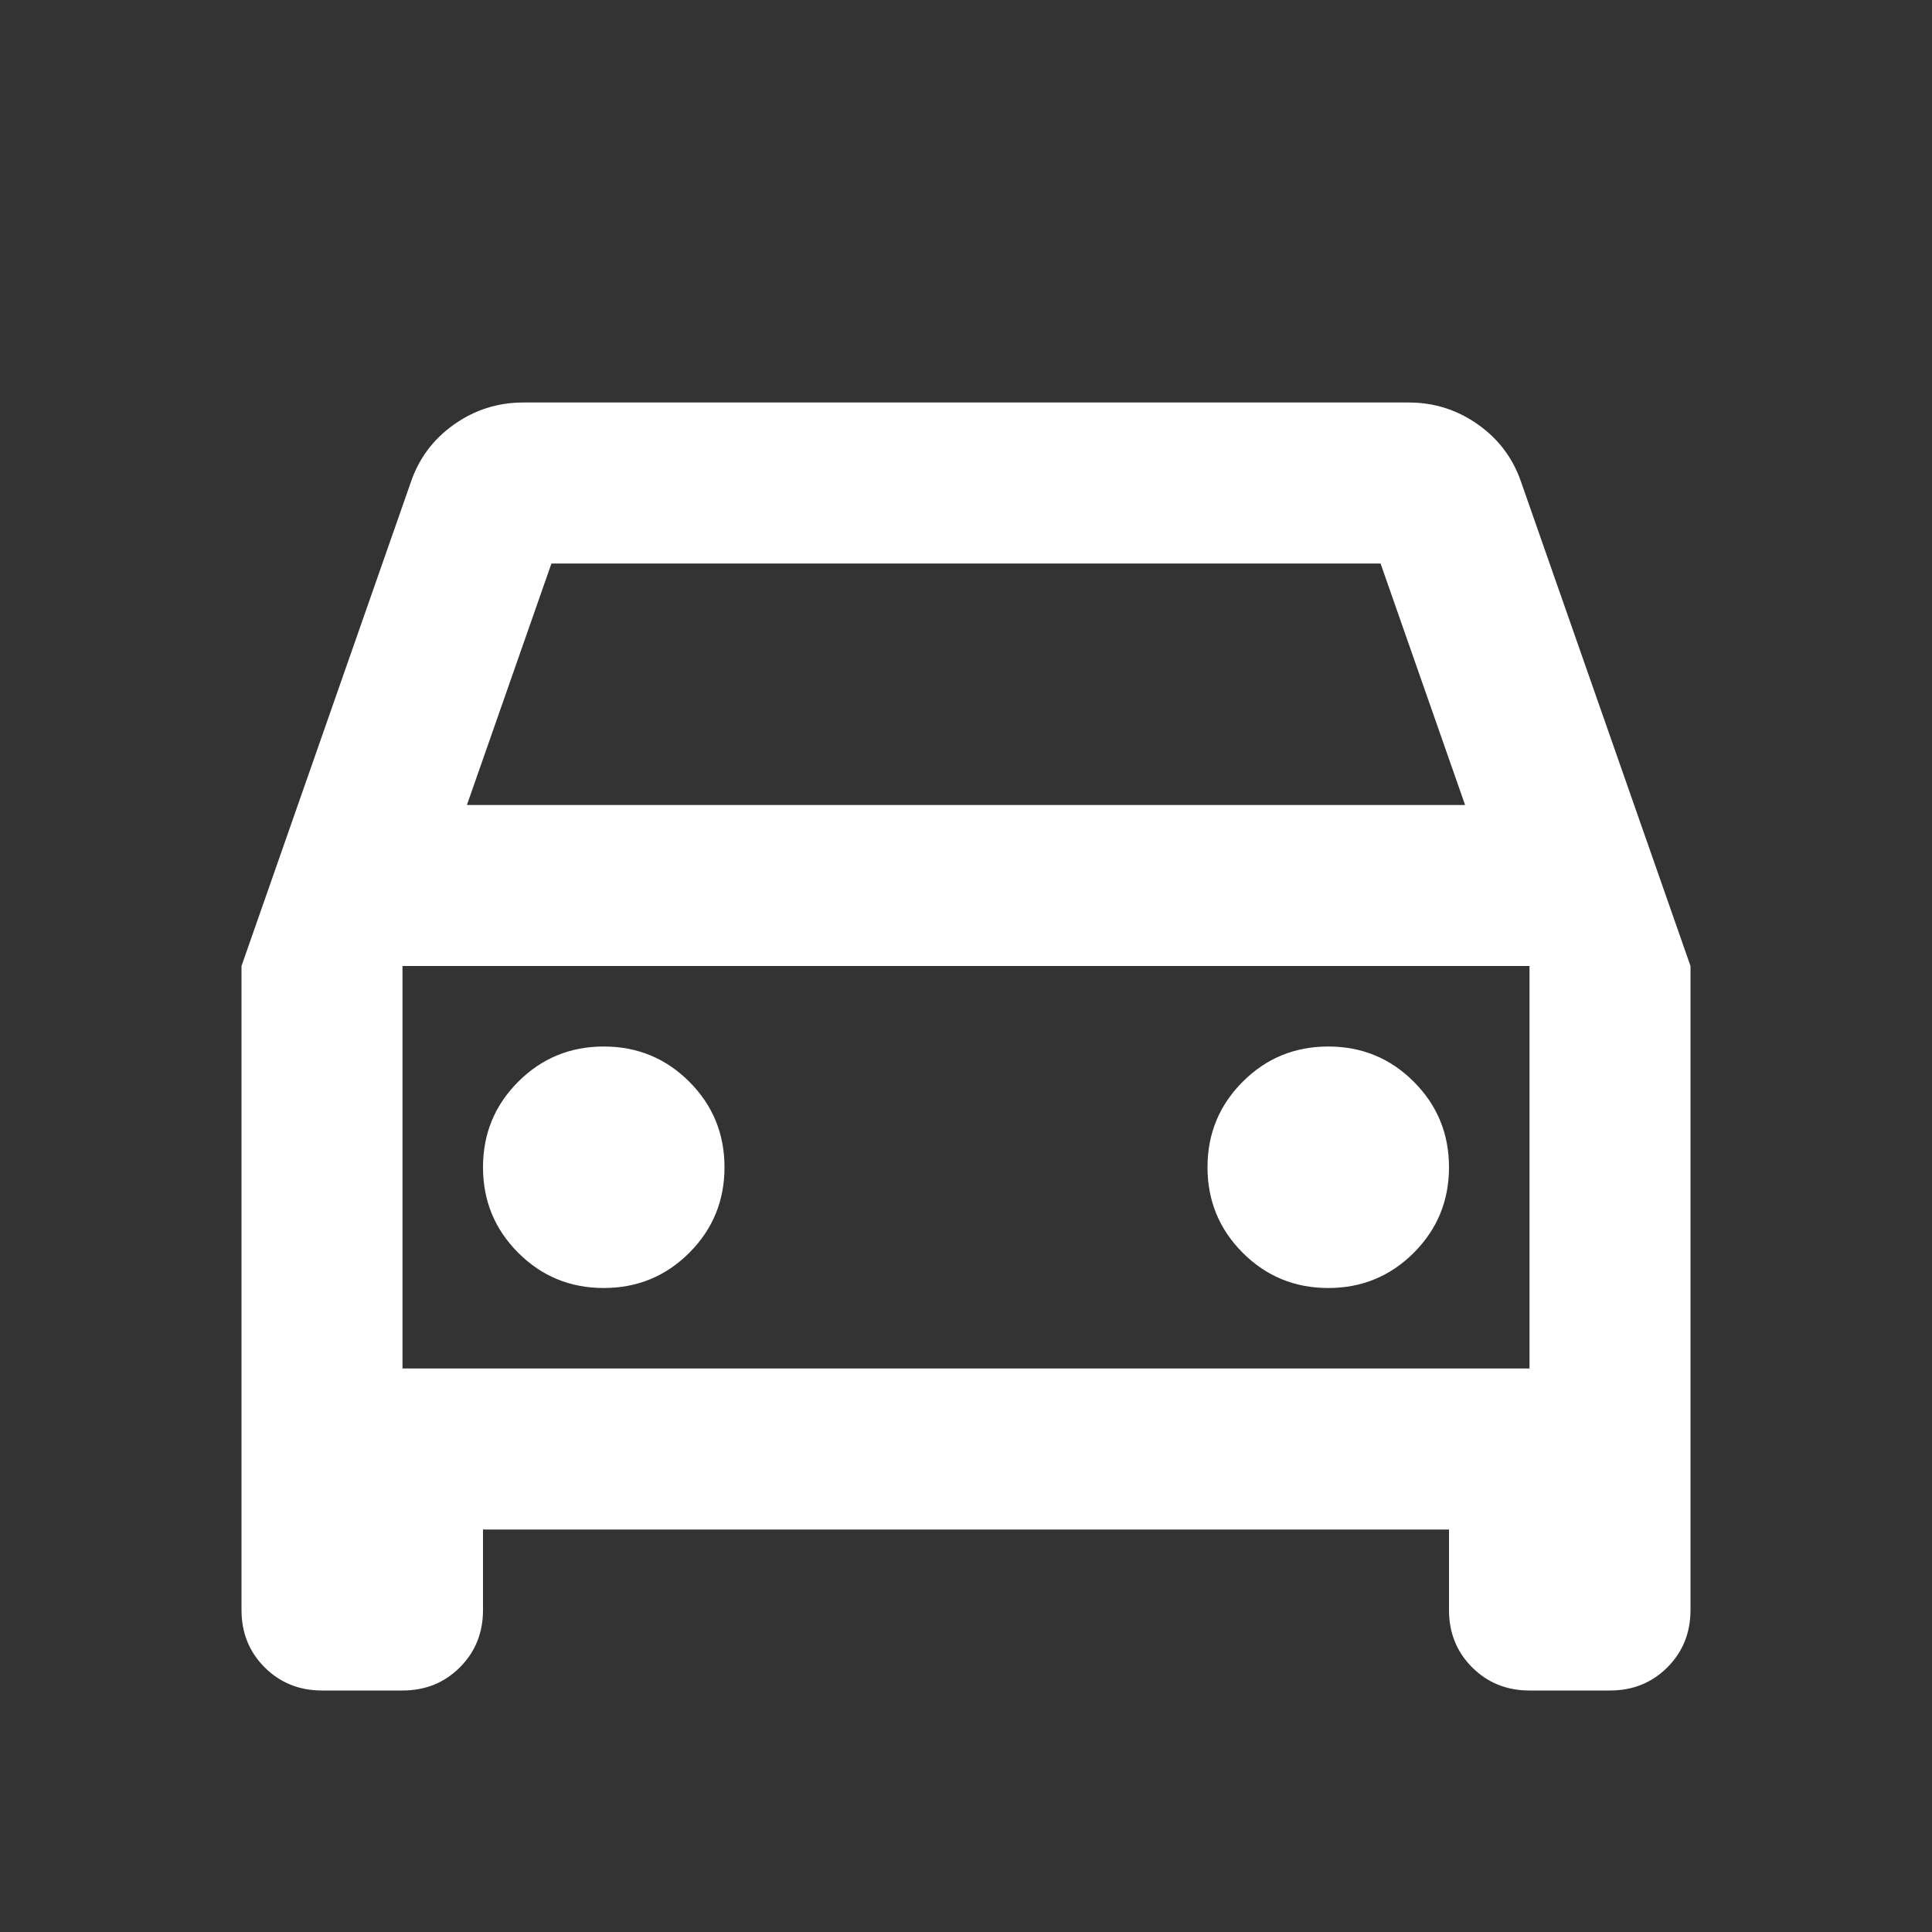 <?xml version="1.0" encoding="UTF-8" standalone="no"?><!DOCTYPE svg PUBLIC "-//W3C//DTD SVG 1.1//EN" "http://www.w3.org/Graphics/SVG/1.1/DTD/svg11.dtd"><svg width="100%" height="100%" viewBox="0 0 100 100" version="1.1" xmlns="http://www.w3.org/2000/svg" xmlns:xlink="http://www.w3.org/1999/xlink" xml:space="preserve" xmlns:serif="http://www.serif.com/" style="fill-rule:evenodd;clip-rule:evenodd;stroke-linejoin:round;stroke-miterlimit:2;"><rect x="0" y="0" width="100" height="100" fill="#333333" stroke="none"/><path d="M25,79.167l0,4.166c0,1.181 -0.399,2.17 -1.198,2.969c-0.799,0.799 -1.788,1.198 -2.969,1.198l-4.166,0c-1.181,0 -2.17,-0.399 -2.969,-1.198c-0.799,-0.799 -1.198,-1.788 -1.198,-2.969l0,-33.333l8.75,-25c0.417,-1.25 1.163,-2.257 2.24,-3.021c1.076,-0.764 2.274,-1.146 3.593,-1.146l45.834,0c1.319,0 2.517,0.382 3.593,1.146c1.077,0.764 1.823,1.771 2.24,3.021l8.75,25l0,33.333c0,1.181 -0.399,2.17 -1.198,2.969c-0.799,0.799 -1.788,1.198 -2.969,1.198l-4.166,0c-1.181,0 -2.17,-0.399 -2.969,-1.198c-0.799,-0.799 -1.198,-1.788 -1.198,-2.969l-0,-4.166l-50,-0Zm-0.833,-37.5l51.666,-0l-4.375,-12.5l-42.916,-0l-4.375,12.5Zm-3.334,8.333l0,20.833l0,-20.833Zm10.417,16.667c1.736,-0 3.212,-0.608 4.427,-1.823c1.215,-1.216 1.823,-2.691 1.823,-4.427c-0,-1.736 -0.608,-3.212 -1.823,-4.427c-1.215,-1.216 -2.691,-1.823 -4.427,-1.823c-1.736,-0 -3.212,0.607 -4.427,1.823c-1.215,1.215 -1.823,2.691 -1.823,4.427c-0,1.736 0.608,3.211 1.823,4.427c1.215,1.215 2.691,1.823 4.427,1.823Zm37.5,-0c1.736,-0 3.212,-0.608 4.427,-1.823c1.215,-1.216 1.823,-2.691 1.823,-4.427c-0,-1.736 -0.608,-3.212 -1.823,-4.427c-1.215,-1.216 -2.691,-1.823 -4.427,-1.823c-1.736,-0 -3.212,0.607 -4.427,1.823c-1.215,1.215 -1.823,2.691 -1.823,4.427c-0,1.736 0.608,3.211 1.823,4.427c1.215,1.215 2.691,1.823 4.427,1.823Zm-47.917,4.166l58.334,0l-0,-20.833l-58.334,0l0,20.833Z" style="fill:#fff;fill-rule:nonzero;"/></svg>